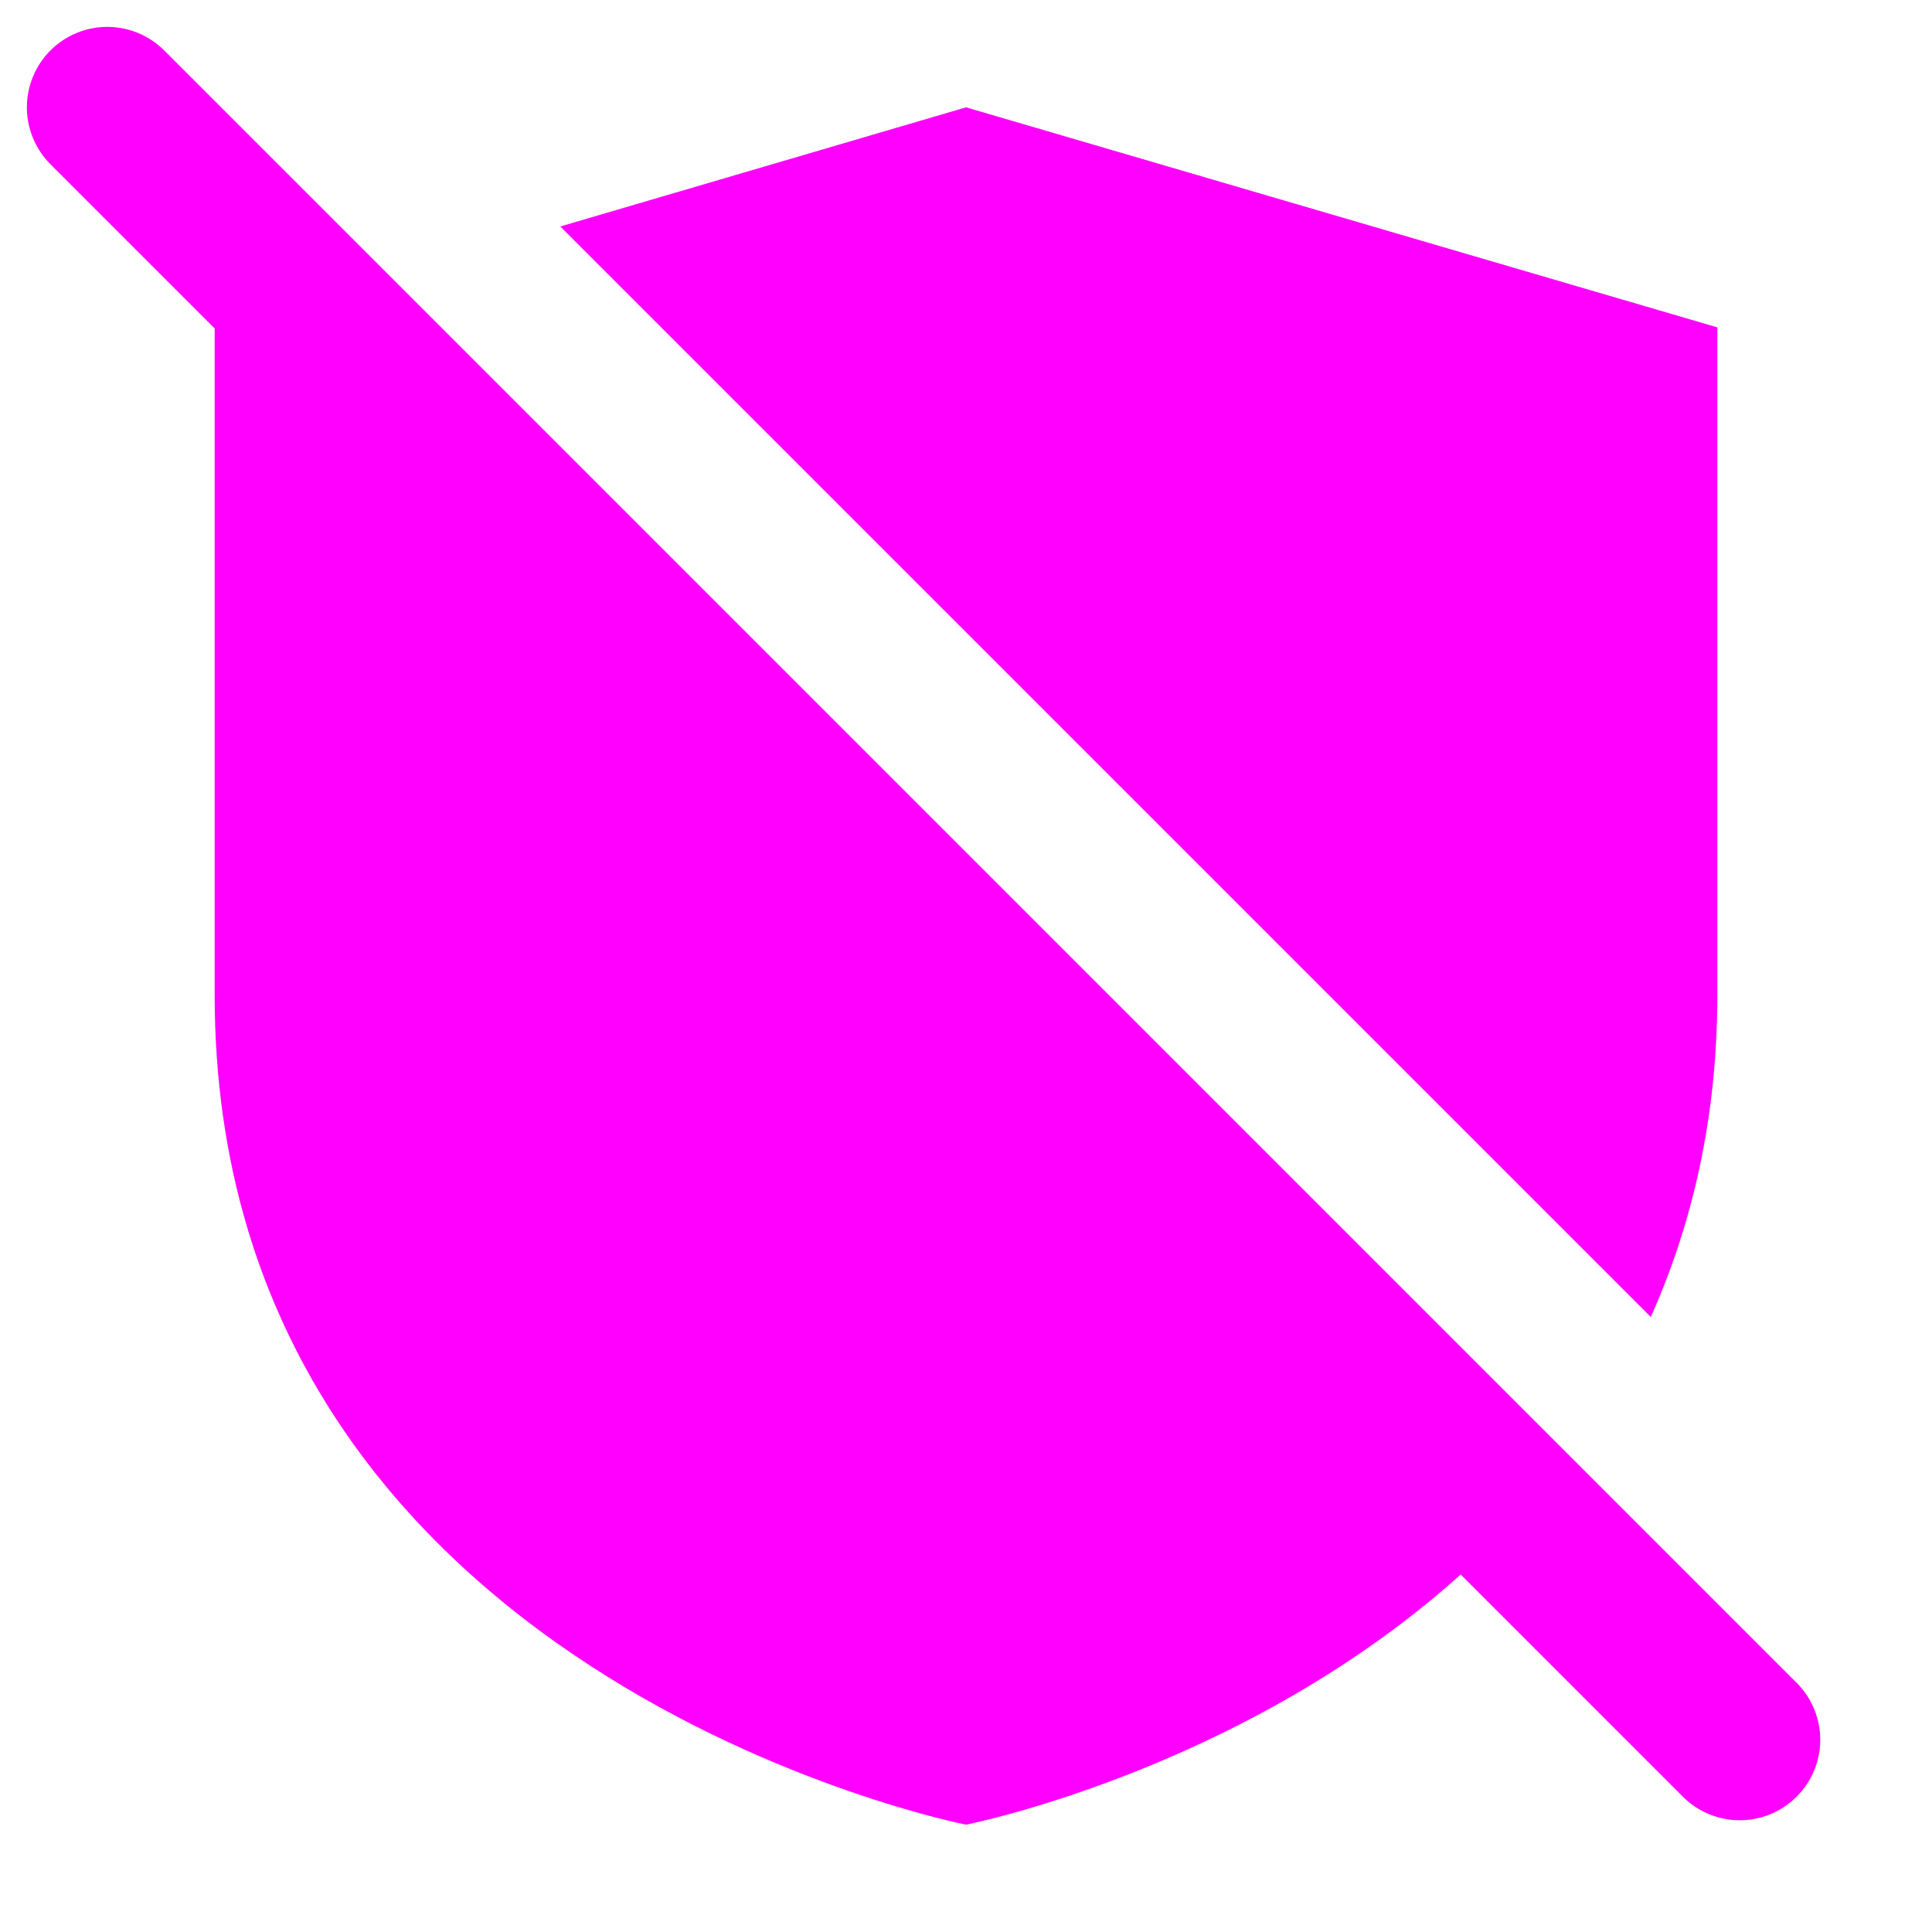<svg width="18" height="18" fill="none" xmlns="http://www.w3.org/2000/svg"><path d="M15.38 12.27c.38-.85.62-1.84.62-3V3.05L9 1 5.22 2.11l10.16 10.16ZM2.21 2.99 2 3.05v6.22C2 15.63 9 17 9 17s2.71-.53 4.76-2.47L2.21 2.99Z" fill="#ff00ff"/><path fill-rule="evenodd" clip-rule="evenodd" d="M.47.47a.75.75 0 0 1 1.06 0l15.19 15.19a.75.75 0 1 1-1.06 1.06L.47 1.53a.75.75 0 0 1 0-1.06Z" fill="#ff00ff"/></svg>